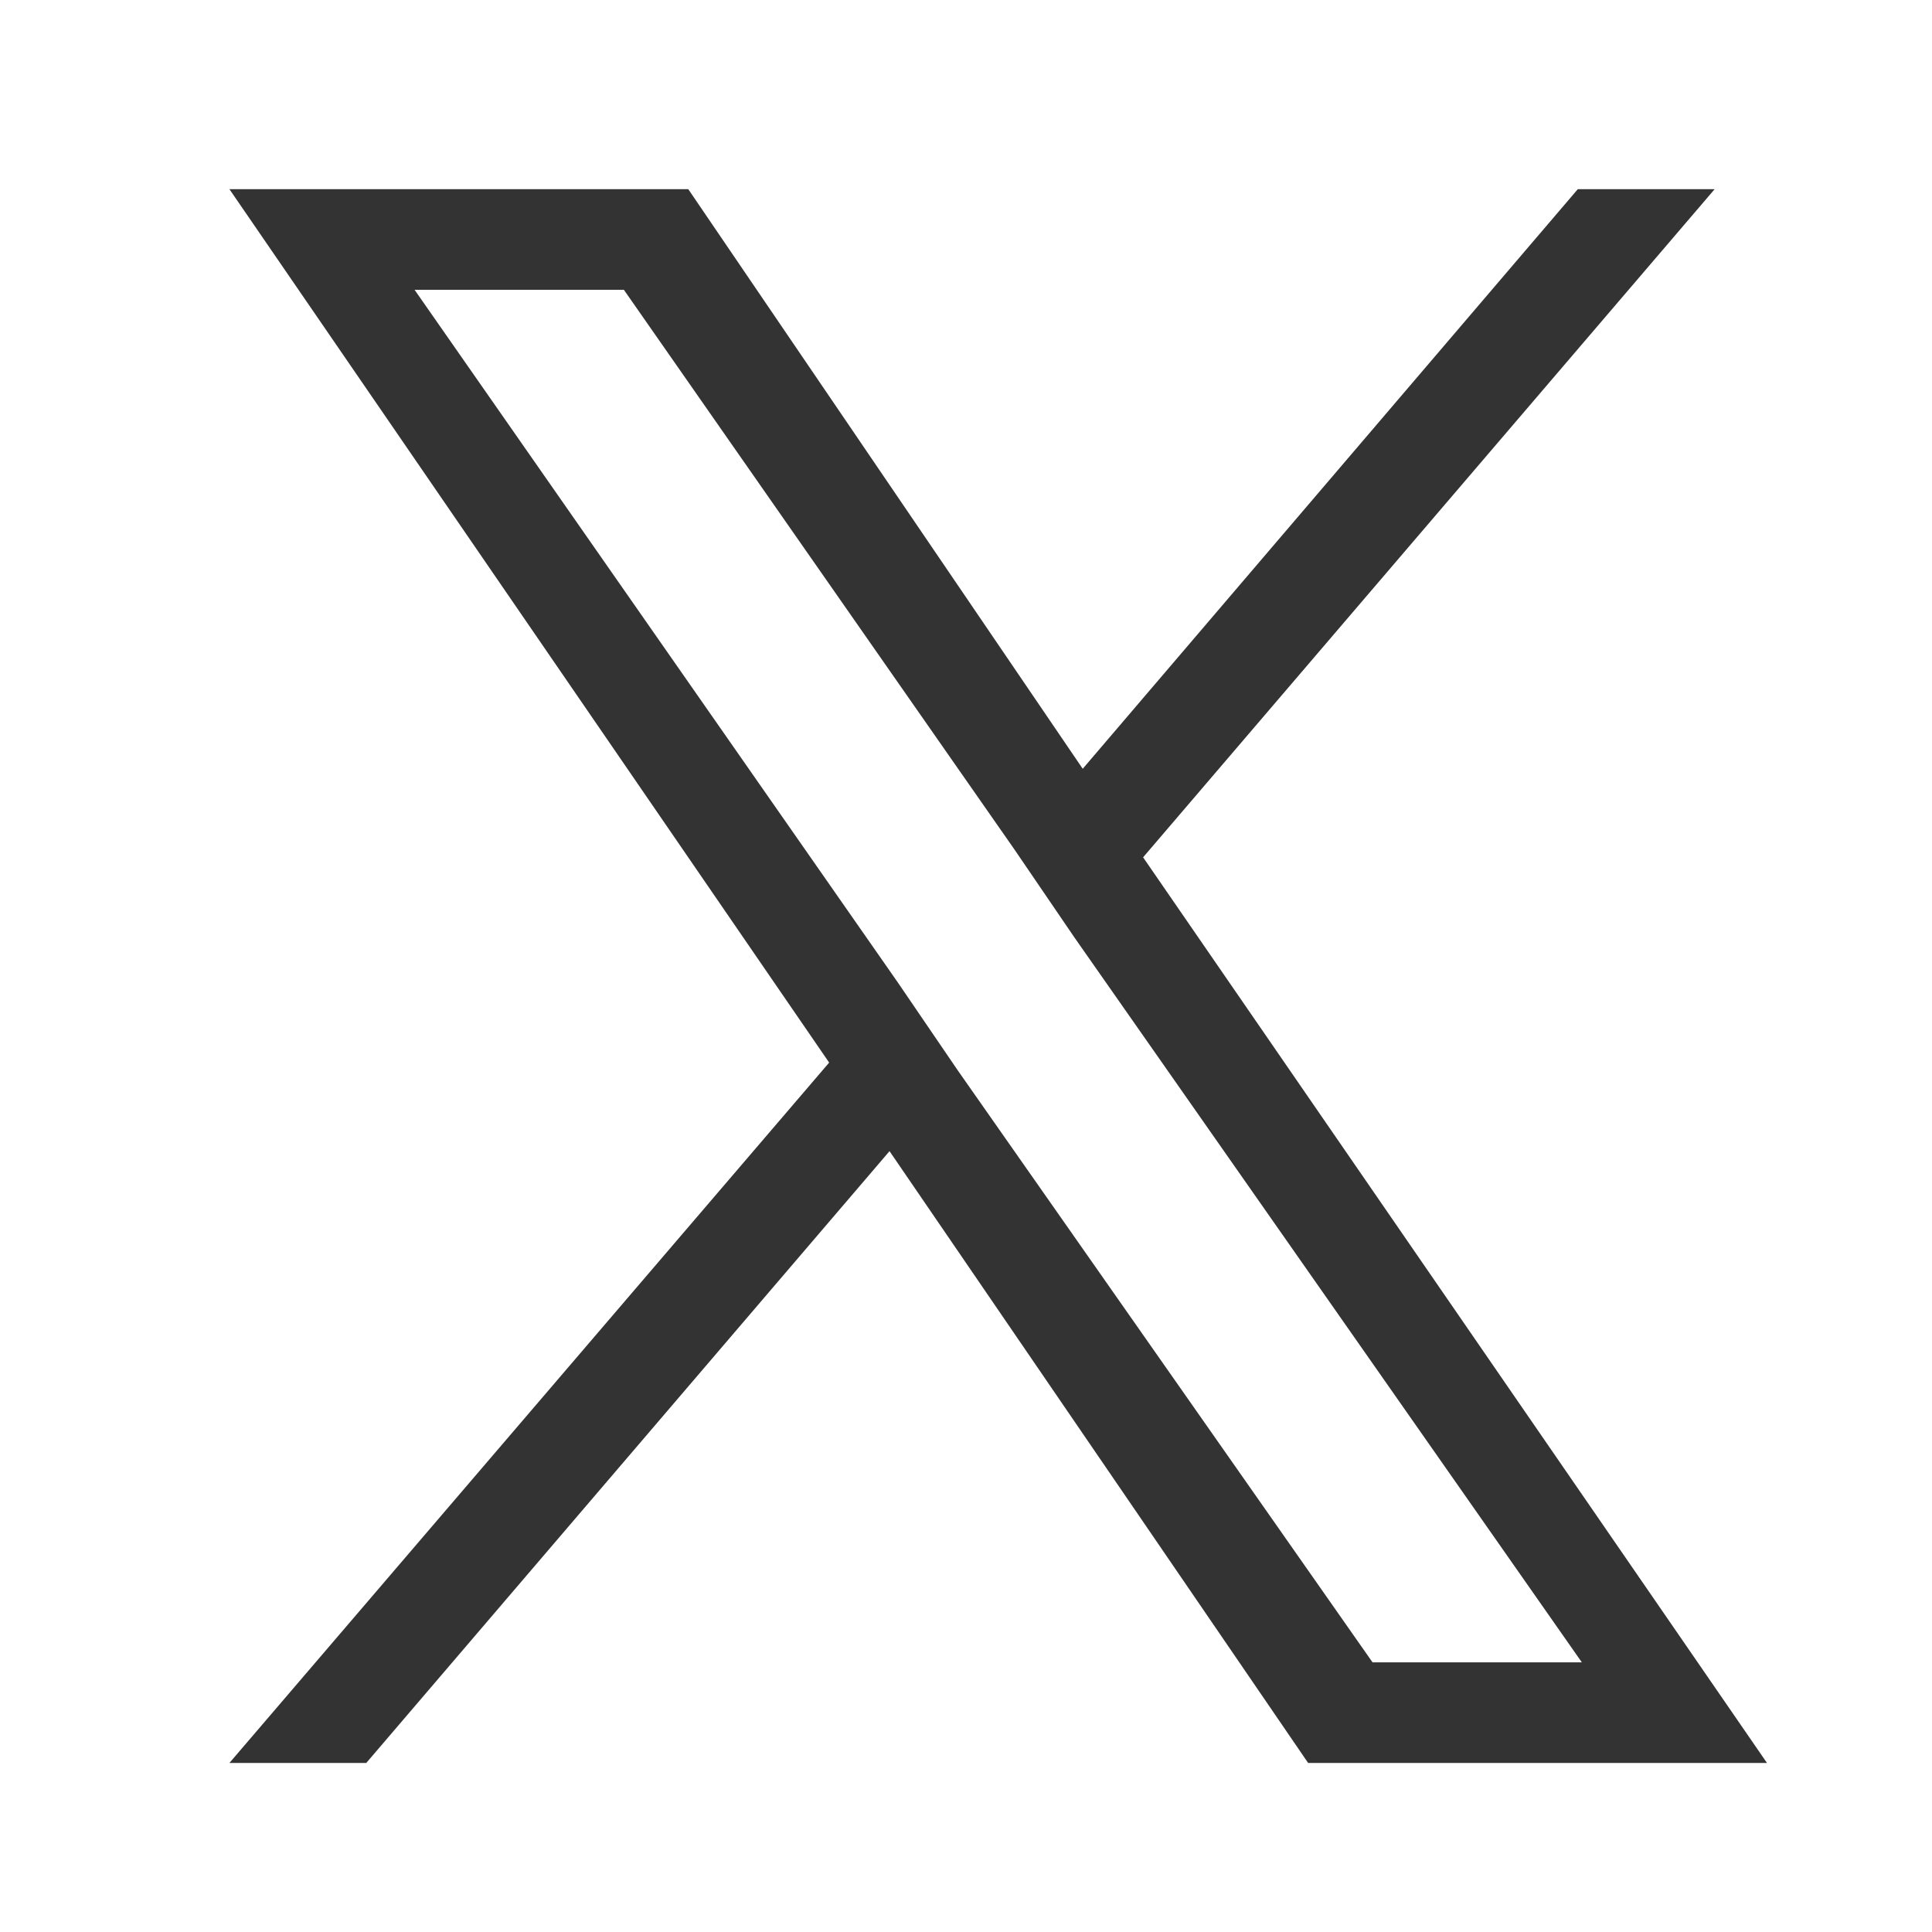 <?xml version="1.0" encoding="utf-8"?>
<!-- Generator: Adobe Illustrator 23.1.0, SVG Export Plug-In . SVG Version: 6.00 Build 0)  -->
<svg version="1.1" id="图层_1" xmlns="http://www.w3.org/2000/svg" xmlns:xlink="http://www.w3.org/1999/xlink" x="0px" y="0px"
	 viewBox="0 0 48 48" style="enable-background:new 0 0 48 48;" xml:space="preserve">
<style type="text/css">
	.st0{fill:#333333;}
</style>
<path class="st0" d="M28.4,21.3L42.6,4.7h-3.4L26.9,19.1L17.1,4.7H5.7l14.9,21.7L5.7,43.8h3.4l13-15.2l10.4,15.2h11.4L28.4,21.3
	L28.4,21.3z M23.8,26.6l-1.5-2.2l-12-17.2h5.2l9.7,13.9l1.5,2.2l12.6,18h-5.2L23.8,26.6L23.8,26.6z"/>
</svg>
